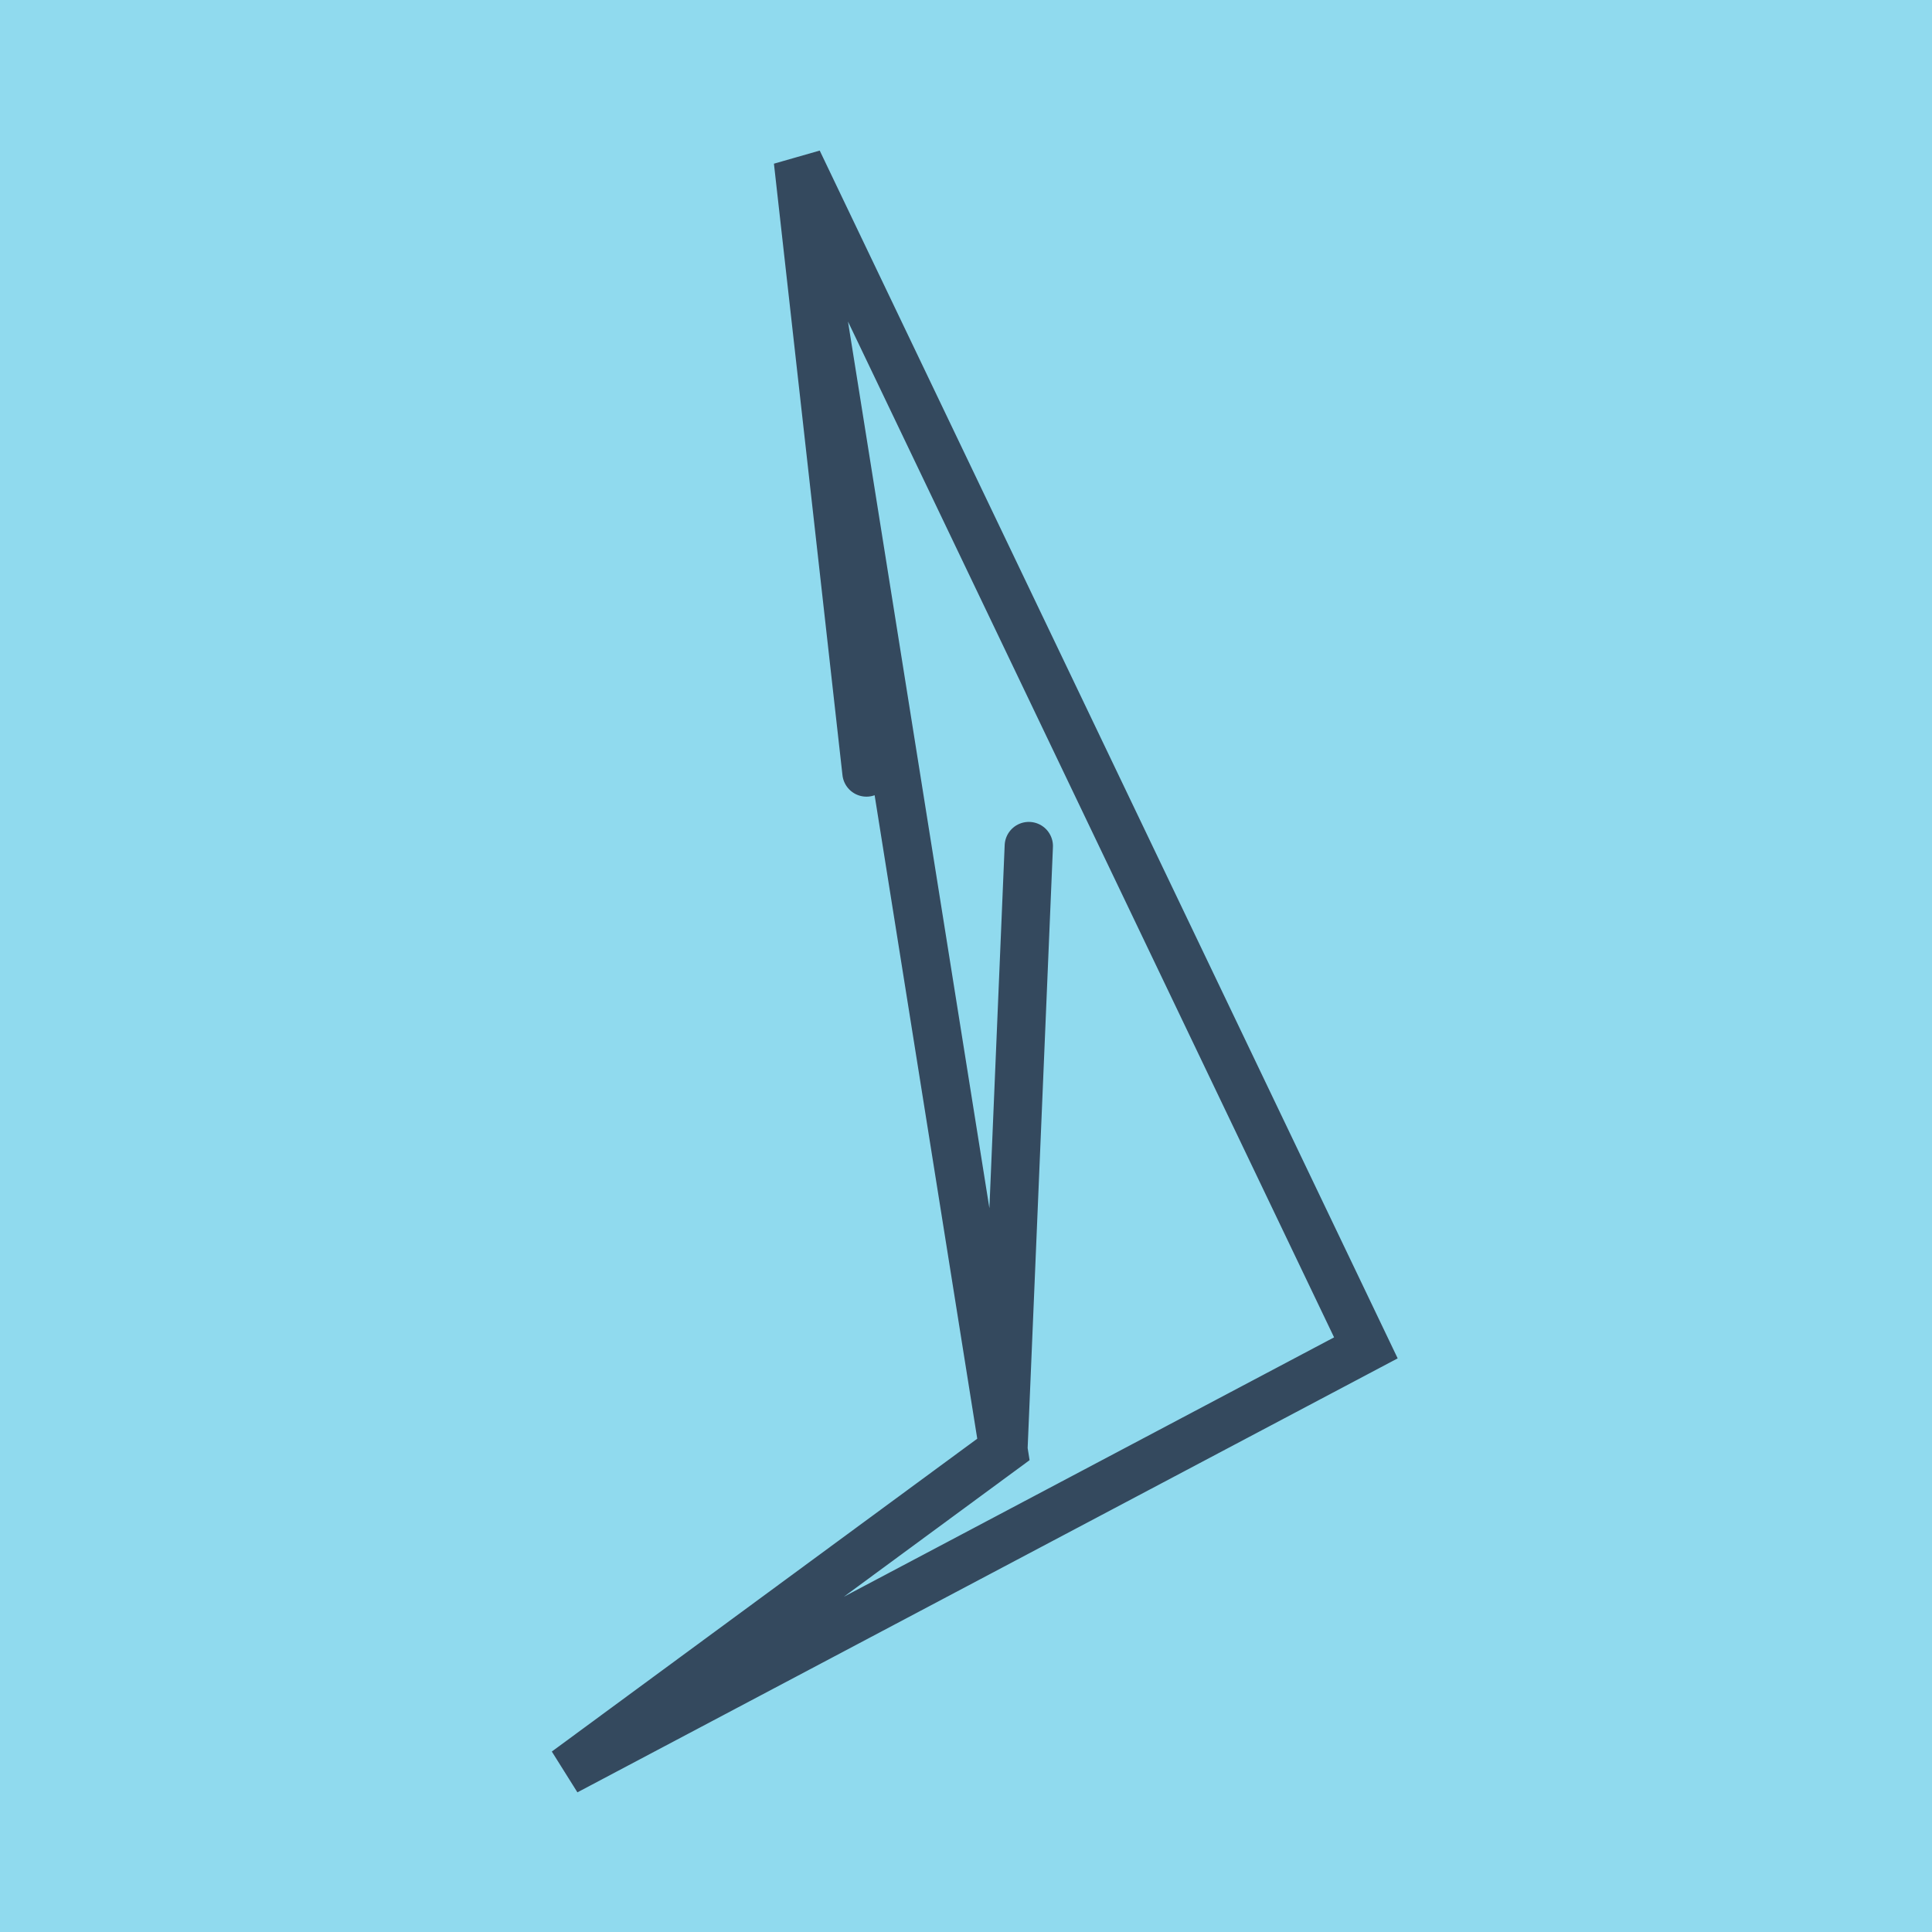 <?xml version="1.0" encoding="utf-8"?>
<!DOCTYPE svg PUBLIC "-//W3C//DTD SVG 1.1//EN" "http://www.w3.org/Graphics/SVG/1.1/DTD/svg11.dtd">
<svg xmlns="http://www.w3.org/2000/svg" xmlns:xlink="http://www.w3.org/1999/xlink" viewBox="-10 -10 120 120" preserveAspectRatio="xMidYMid meet">
	<path style="fill:#90daee" d="M-10-10h120v120H-10z"/>
			<polyline stroke-linecap="round" points="53.901,42.55 52.324,80.027 25.163,100 74.837,73.718 39.561,0 52.324,80.027 25.163,100 74.837,73.718 39.561,0 43.818,37.982 " style="fill:none;stroke:#34495e;stroke-width: 3px"/>
	</svg>
